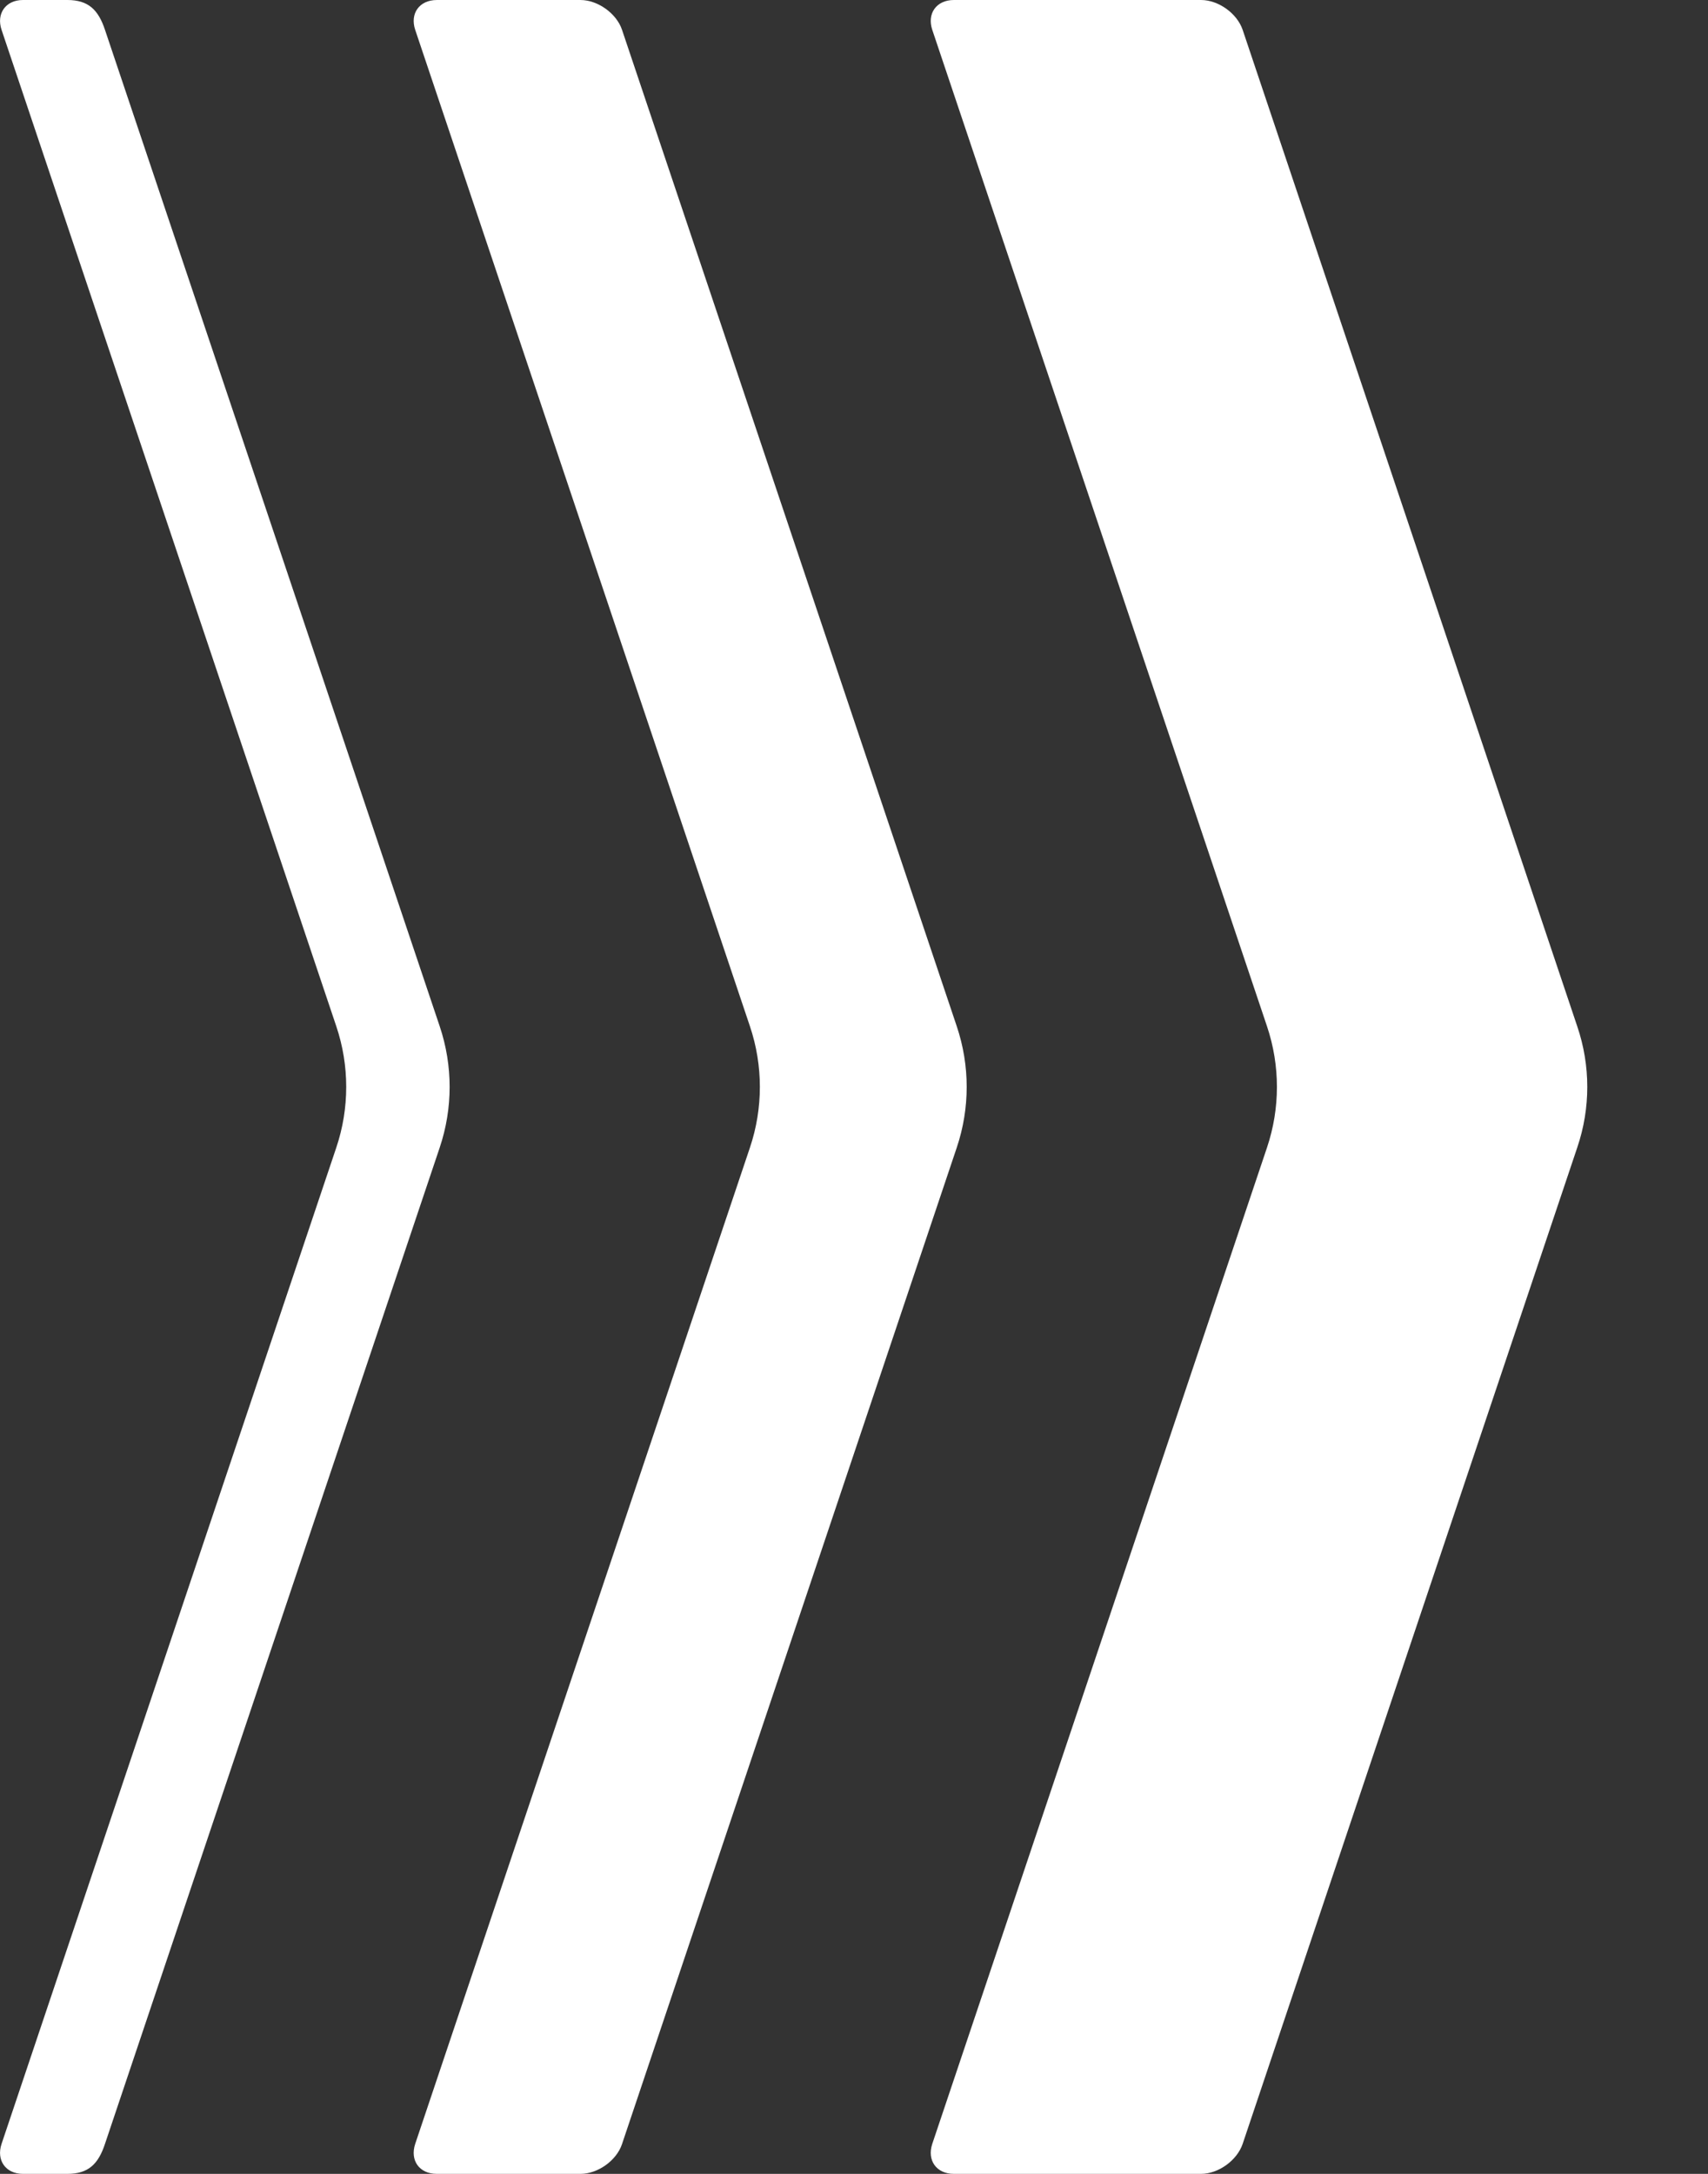 <svg width="11" height="14" viewBox="0 0 11 14" fill="none" xmlns="http://www.w3.org/2000/svg">
<rect x="0" y="0" width="11" height="14" fill="#333333" stroke="none"/>
<g clip-path="url(#clip0_1710_2)">
<path d="M8.003 0.192C7.967 0.086 7.847 0 7.735 0H6.143C6.031 0 5.969 0.087 6.004 0.192L8.16 6.61C8.245 6.863 8.245 7.137 8.16 7.39L6.004 13.807C5.969 13.913 6.031 14 6.143 14H7.735C7.847 14 7.967 13.913 8.003 13.807L10.158 7.39C10.244 7.137 10.244 6.863 10.158 6.61L8.003 0.192Z" fill="white"/>
<path d="M3.739 14C3.85 14 3.971 13.914 4.006 13.808L6.162 7.39C6.247 7.137 6.247 6.863 6.162 6.61L4.006 0.192C3.971 0.087 3.85 6.10352e-05 3.739 6.10352e-05H2.813C2.701 6.10352e-05 2.639 0.087 2.674 0.192L4.83 6.61C4.915 6.863 4.915 7.137 4.83 7.39L2.674 13.807C2.639 13.914 2.701 14 2.813 14H3.739V14Z" fill="white"/>
<path d="M0.676 0.192C0.633 0.063 0.569 0 0.434 0H0.148C0.037 0 -0.025 0.087 0.01 0.192L2.166 6.61C2.251 6.863 2.251 7.137 2.166 7.39L0.01 13.807C-0.025 13.913 0.037 14 0.148 14H0.434C0.569 14 0.633 13.937 0.676 13.807L2.832 7.39C2.917 7.137 2.917 6.863 2.832 6.61L0.676 0.192Z" fill="white"/>
</g>
<defs>
<clipPath id="clip0_1710_2">
<rect width="10.222" height="14" fill="white"/>
</clipPath>
</defs>
</svg>
